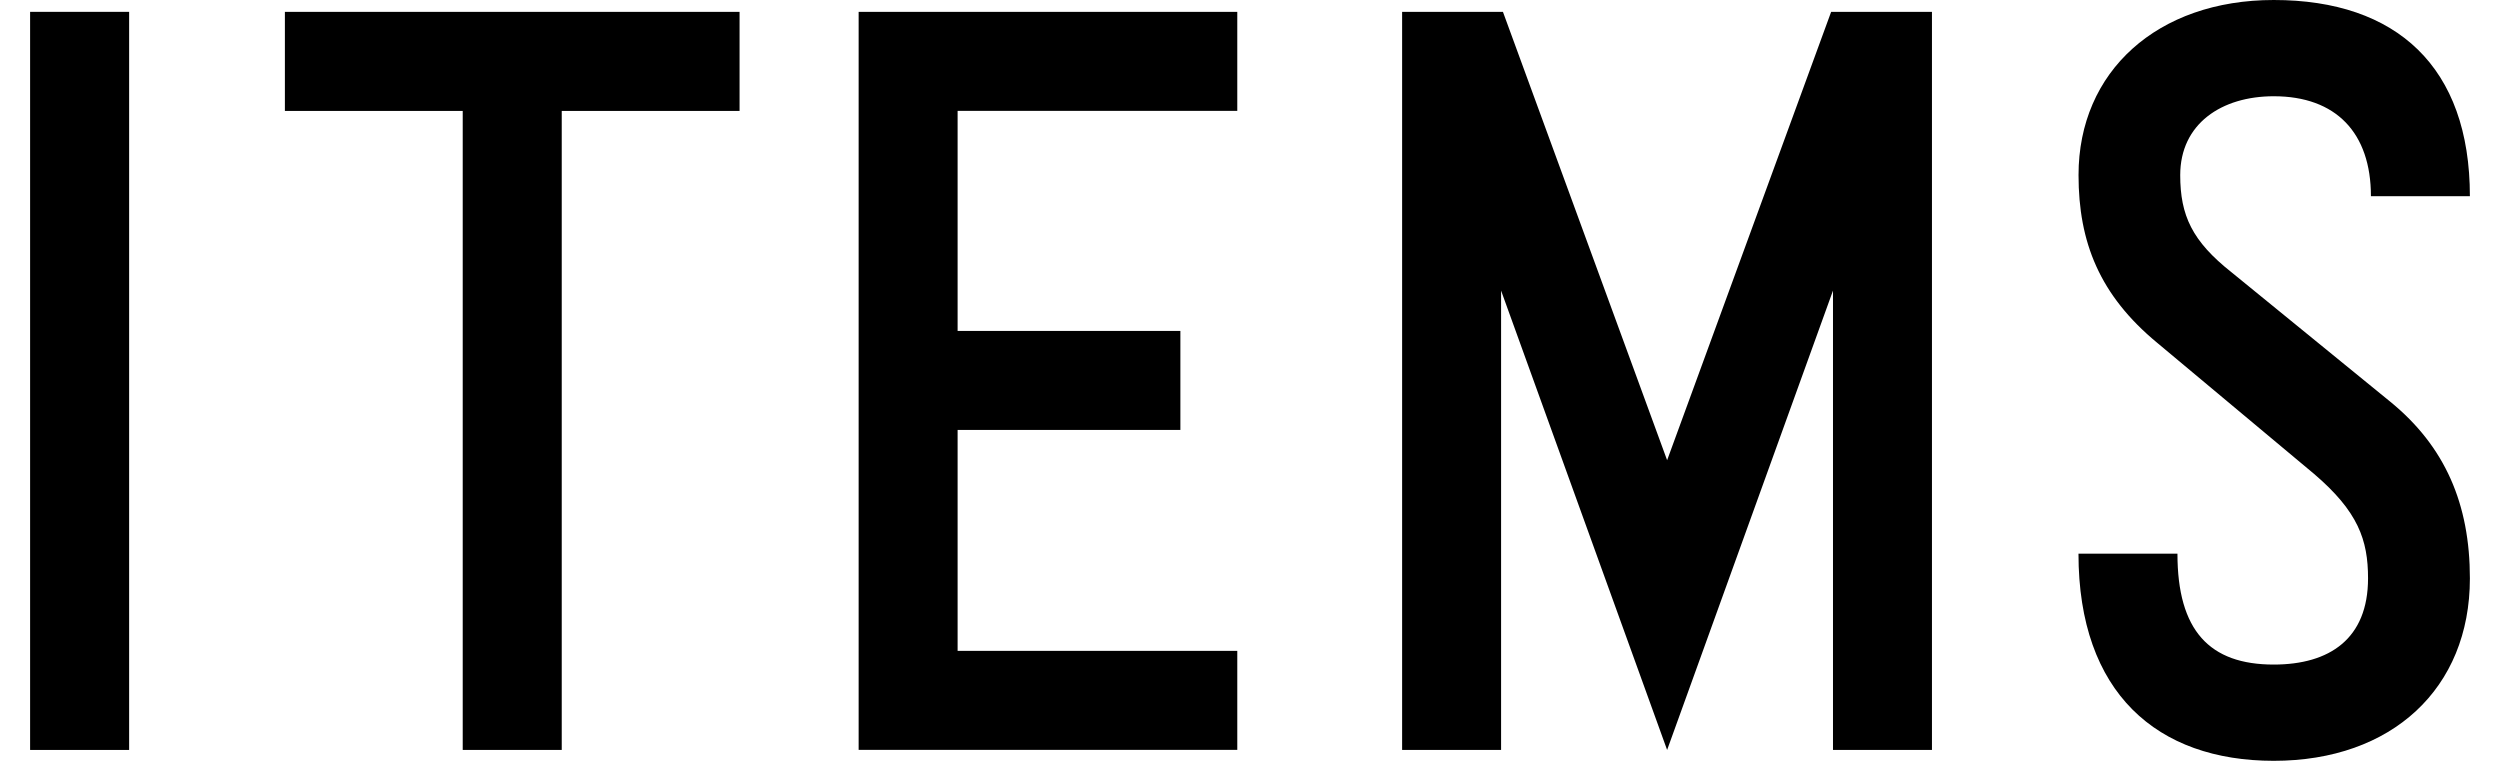 <?xml version="1.0" encoding="utf-8"?>
<!-- Generator: Adobe Illustrator 15.0.0, SVG Export Plug-In  -->
<!DOCTYPE svg PUBLIC "-//W3C//DTD SVG 1.1//EN" "http://www.w3.org/Graphics/SVG/1.1/DTD/svg11.dtd">
<svg version="1.1"
	 xmlns="http://www.w3.org/2000/svg" xmlns:xlink="http://www.w3.org/1999/xlink" xmlns:a="http://ns.adobe.com/AdobeSVGViewerExtensions/3.0/"
	 x="0px" y="0px" width="46px" height="14px" viewBox="-0.554 0 46 14" enable-background="new -0.554 0 46 14"
	 xml:space="preserve">
<defs>
</defs>
<path d="M0,13.799V0.218h1.822v13.581H0z"/>
<path d="M13.054,2.041H9.782v11.758H7.96V2.041H4.688V0.218h8.366V2.041z"/>
<path d="M17.066,2.041v4.048h4.099v1.822h-4.099v4.065h5.146v1.822h-6.967V0.218h6.967v1.822H17.066z"/>
<path d="M33.139,0.218h1.855v13.581h-1.821V5.347l-3.052,8.452l-3.055-8.452v8.452h-1.821V0.218h1.855l3.021,8.25L33.139,0.218z"/>
<path d="M43.071,3.61c0-1.165-0.641-1.839-1.788-1.839c-0.961,0-1.721,0.507-1.721,1.451c0,0.742,0.219,1.215,0.944,1.788
	l2.918,2.379c1.013,0.825,1.468,1.887,1.468,3.253c0,2.025-1.434,3.357-3.609,3.357c-2.143,0-3.593-1.247-3.593-3.812h1.821
	c0,1.417,0.591,2.041,1.771,2.041c1.028,0,1.736-0.474,1.736-1.587c0-0.708-0.184-1.23-0.994-1.922L39.141,6.31
	c-1.063-0.878-1.45-1.855-1.45-3.088C37.69,1.315,39.141,0,41.283,0c2.261,0,3.609,1.232,3.609,3.61H43.071z"/>
</svg>
